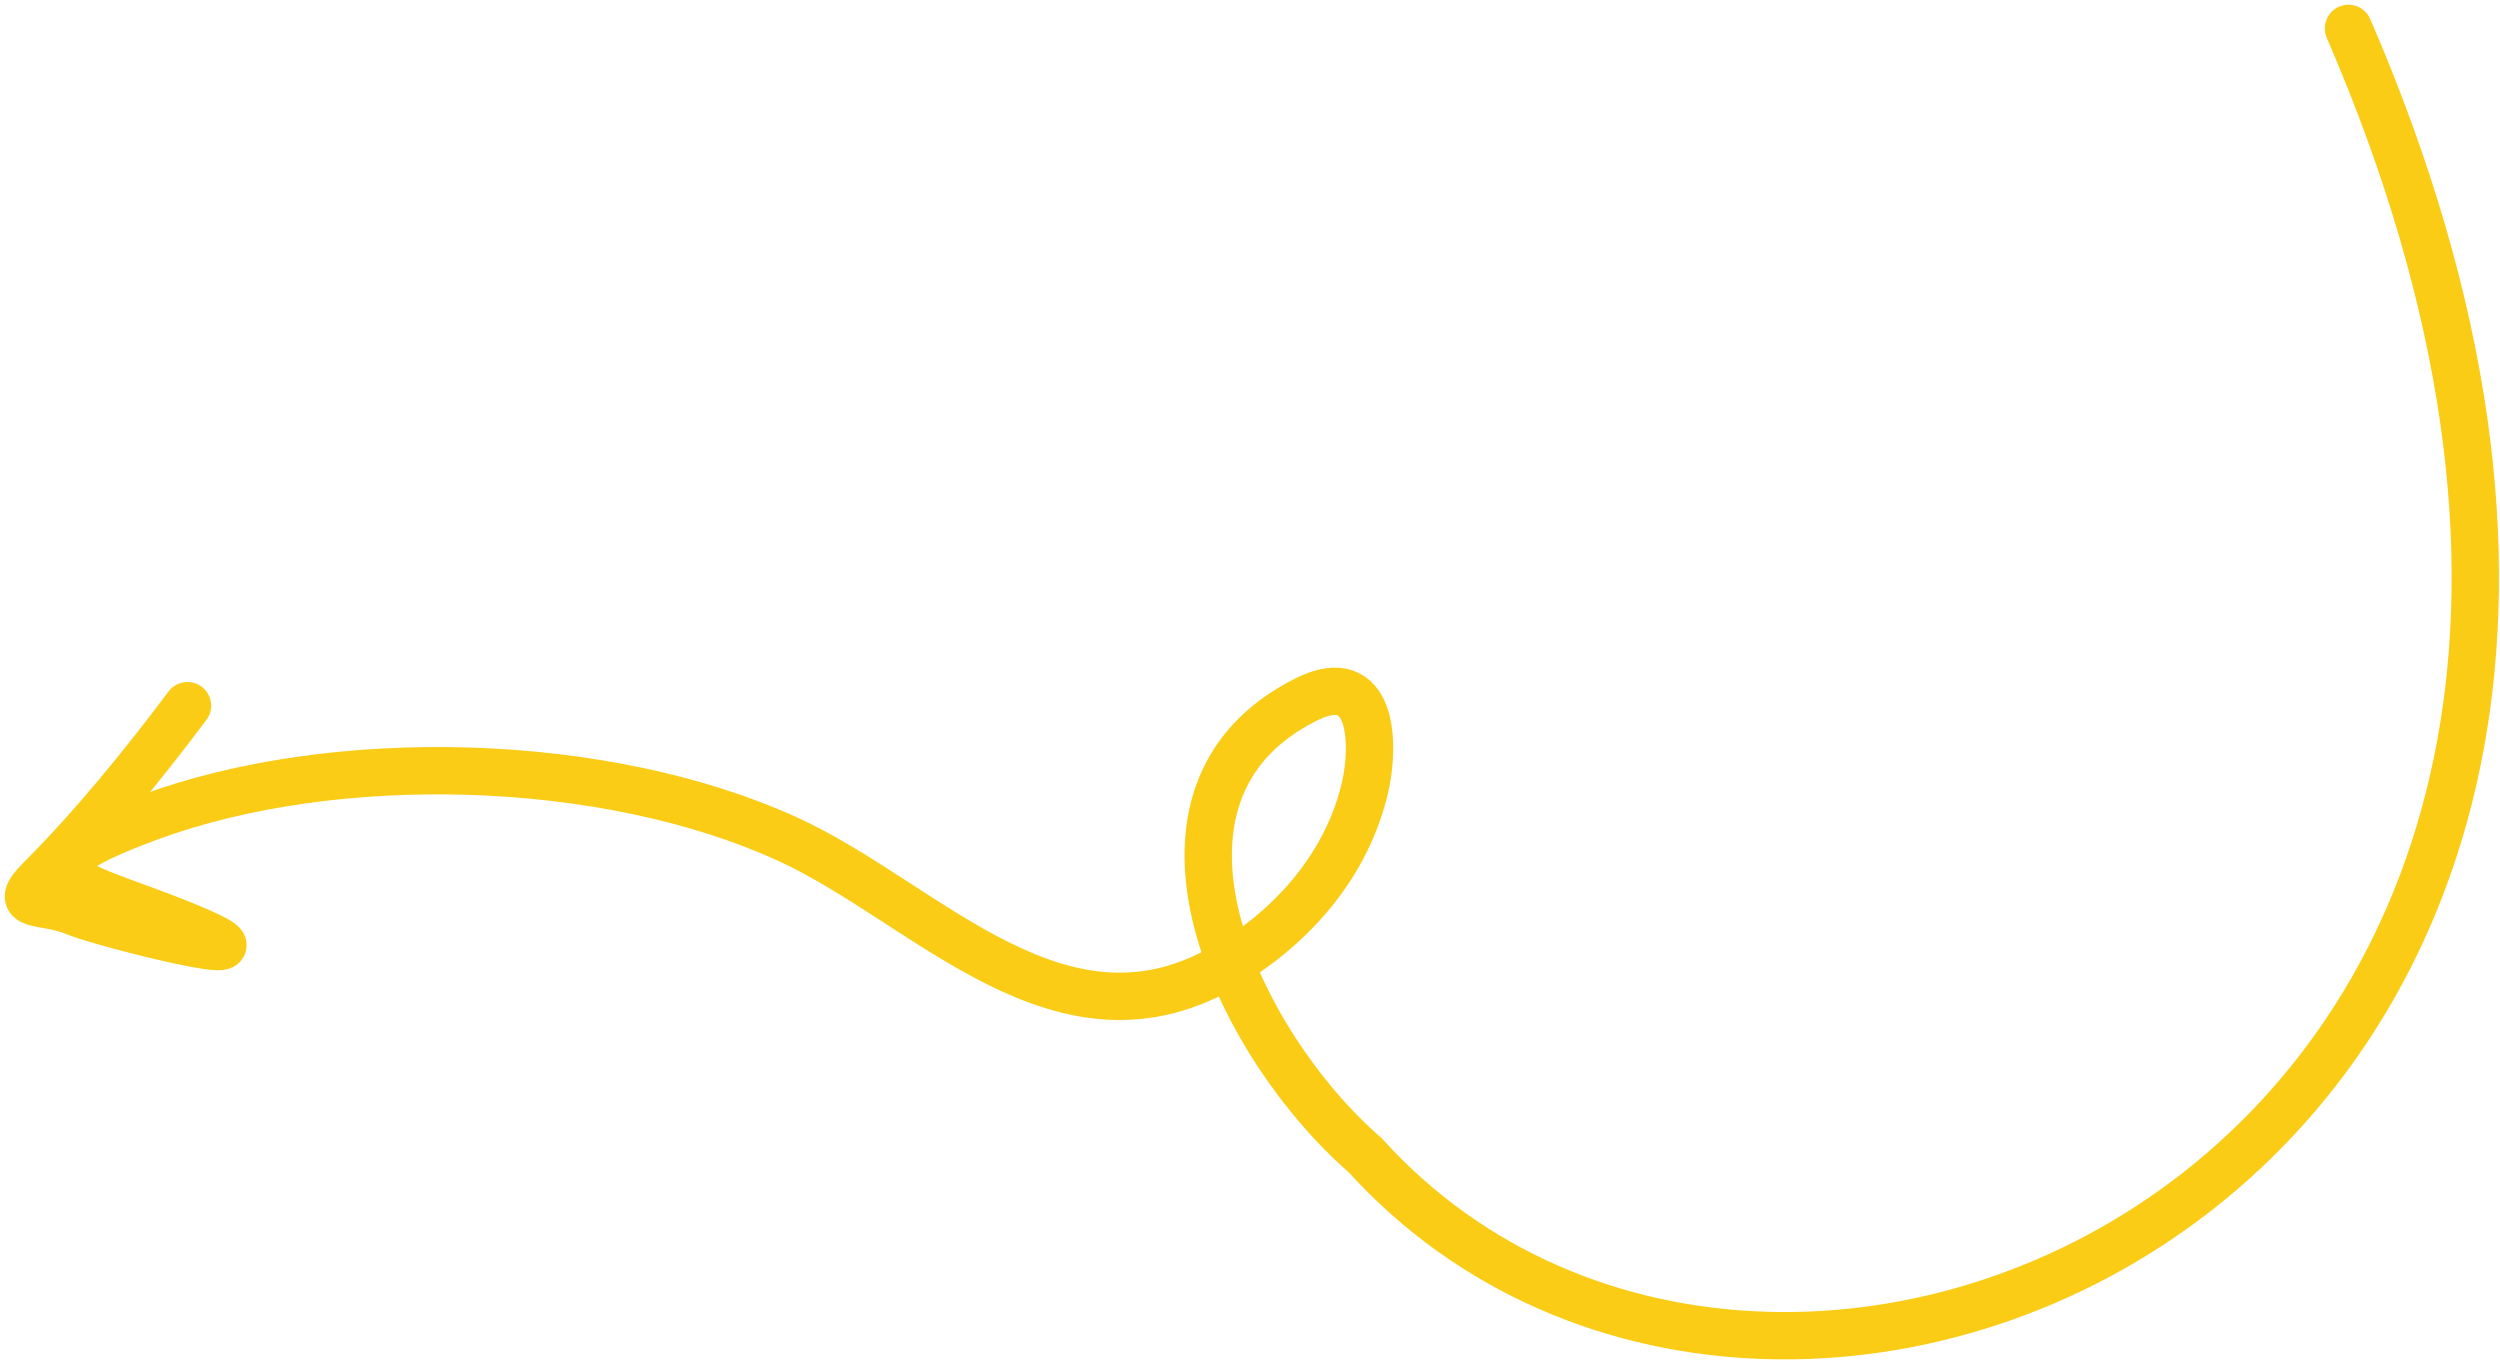 <?xml version="1.0" encoding="UTF-8"?> <svg xmlns="http://www.w3.org/2000/svg" width="264" height="144" viewBox="0 0 264 144" fill="none"><path d="M248 3C299.5 122 189 171.5 144.169 121.999C130.636 110.232 118.021 83.82 137.934 73.864C145.053 70.304 145.178 78.612 144.169 83.052C142.337 91.114 136.726 97.641 129.73 101.839C112.122 112.403 97.983 95.4 83.214 88.63C64.046 79.845 35.508 79.012 15.697 86.333C-1.426 92.661 9.747 93.351 21.276 98.475C30.042 102.371 10.745 97.504 7.985 96.342C4.517 94.882 1.05 96.058 4.294 92.814C9.789 87.319 15.116 80.763 19.799 74.52" stroke="#FACC15" stroke-width="5" stroke-linecap="round"></path></svg> 